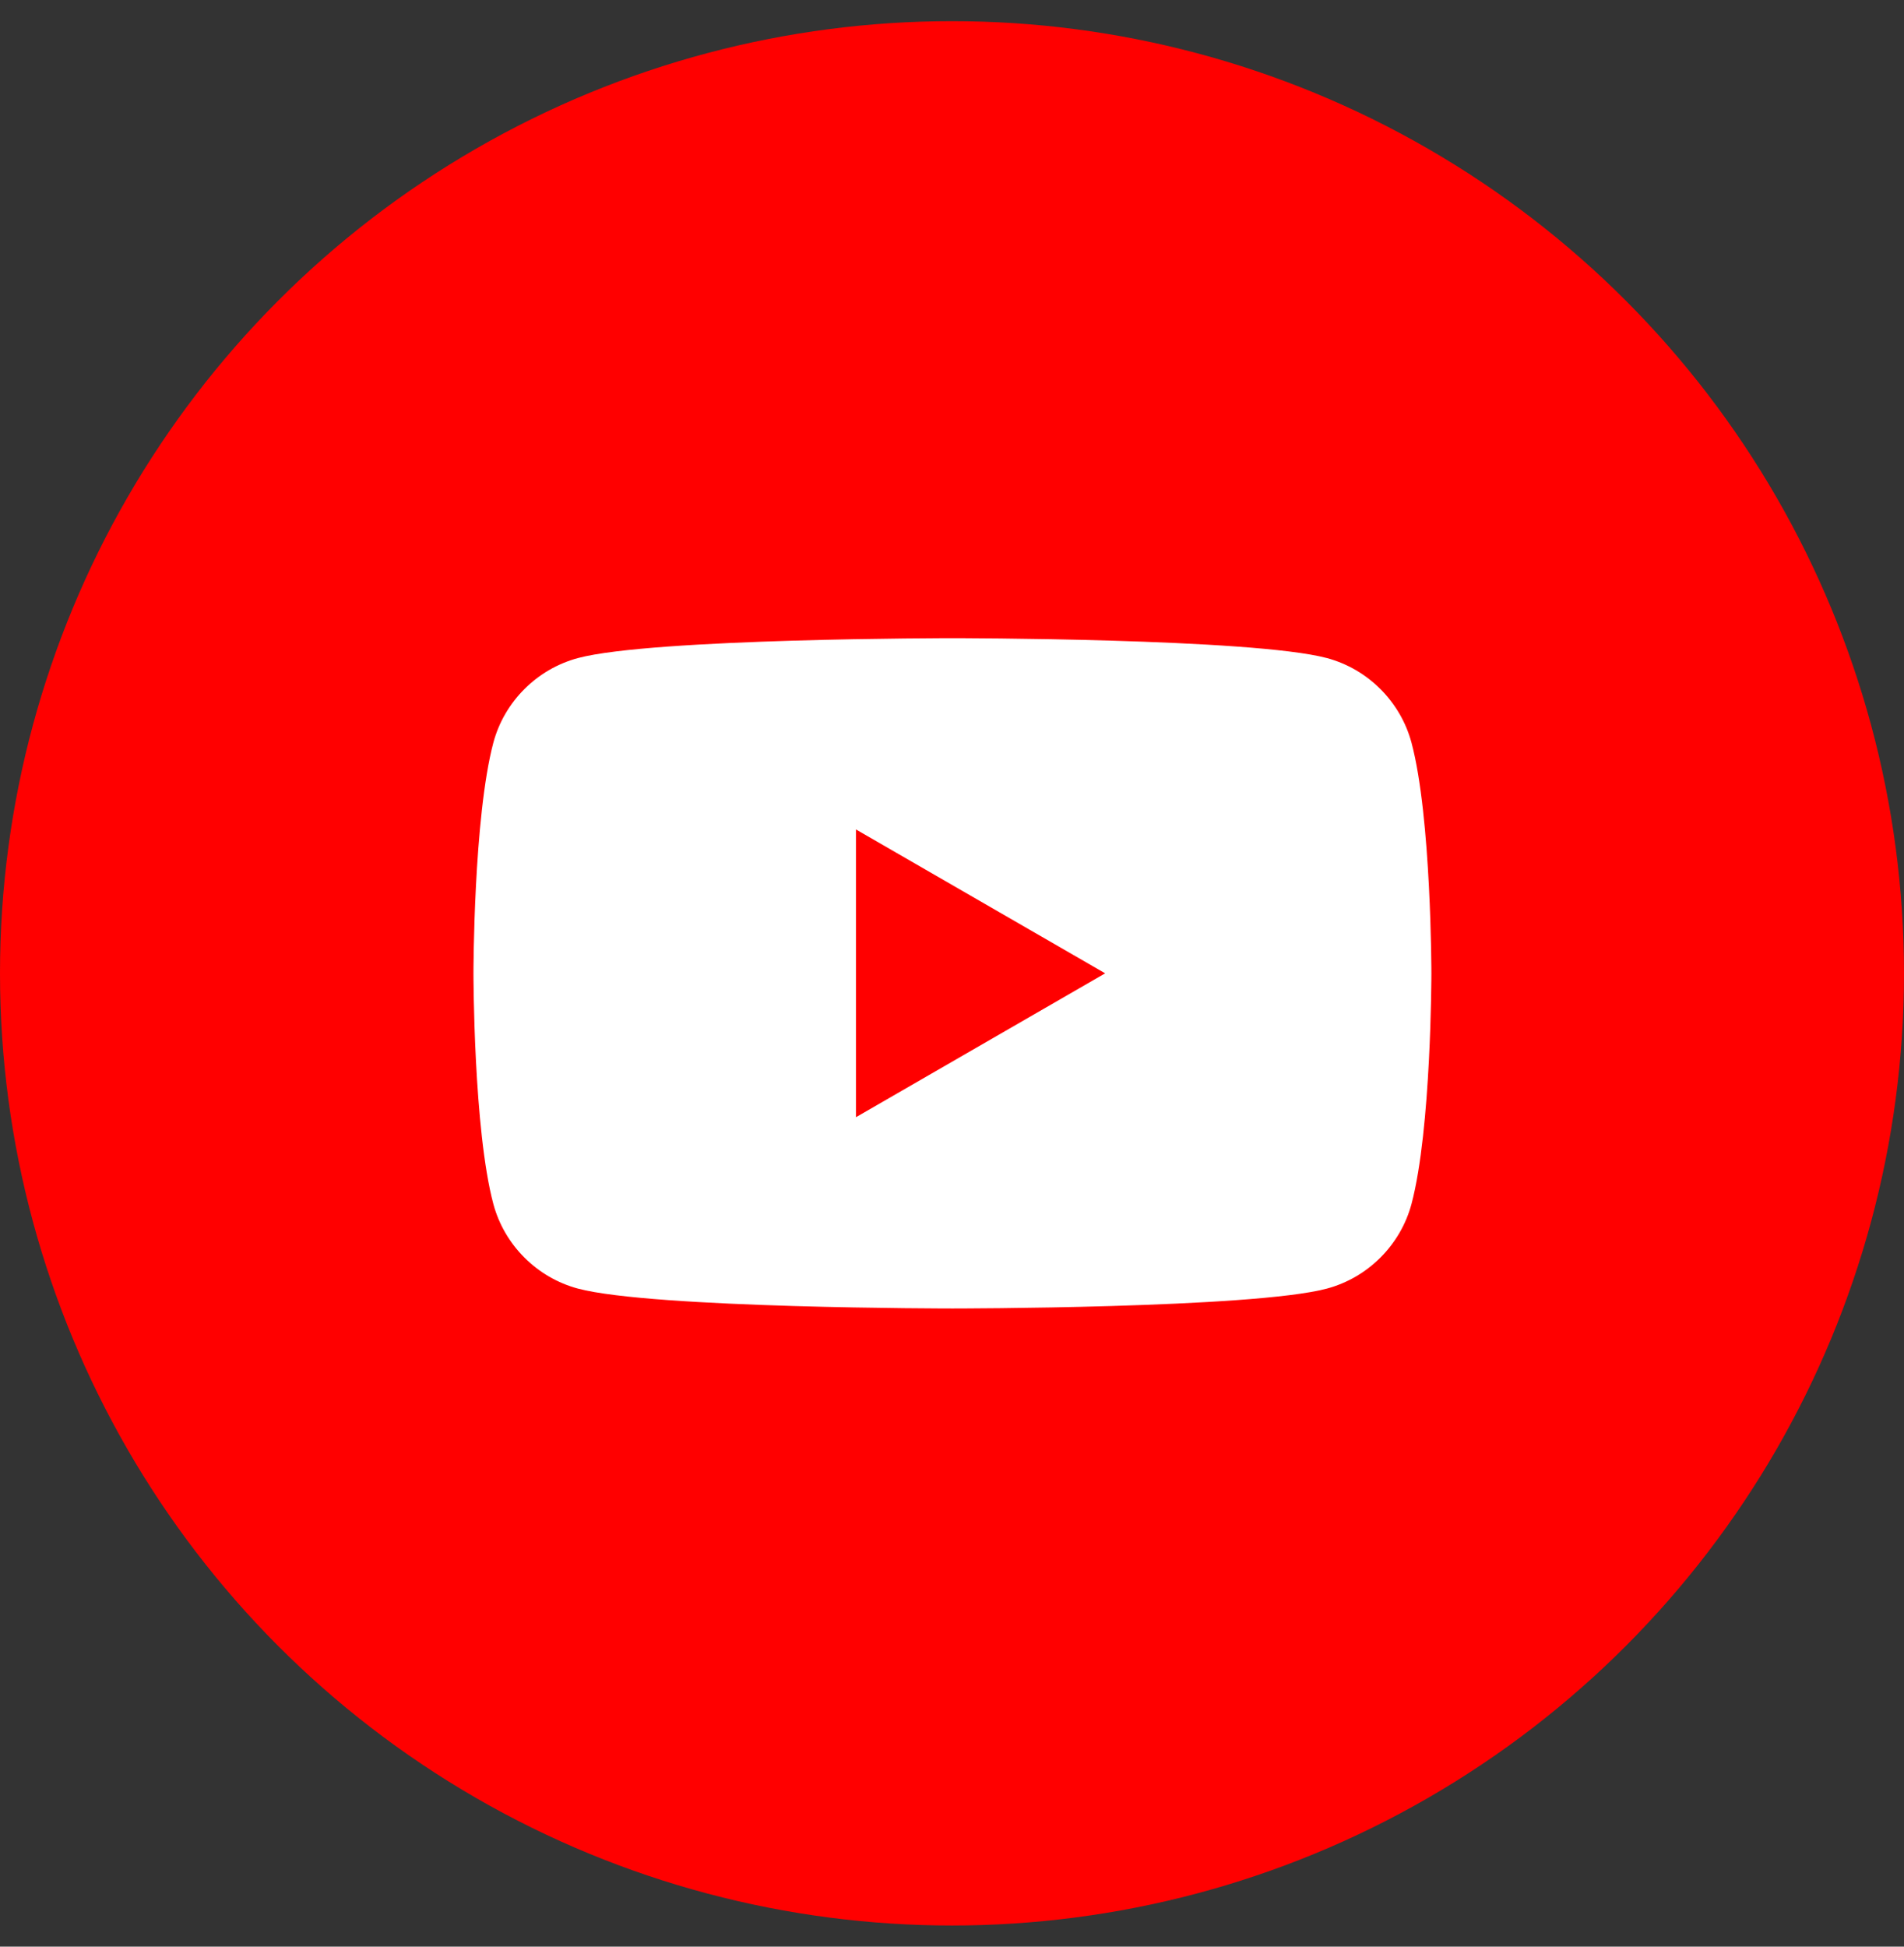 <?xml version="1.0" encoding="UTF-8"?><svg id="_レイヤー_2" xmlns="http://www.w3.org/2000/svg" viewBox="0 0 45 46"><rect x="0" y="0" width="45" height="46" fill="#333333" stroke="none"/><defs><style>.cls-1{fill:#fff;}.cls-2{fill:red;}</style></defs><circle class="cls-2" cx="22.5" cy="23" r="22.5"/><path class="cls-1" d="M33.36,17.55c-.26-.97-1.03-1.74-2-2-1.77-.47-8.85-.47-8.85-.47,0,0-7.09,0-8.85.47-.97.26-1.74,1.03-2,2-.47,1.77-.47,5.45-.47,5.45,0,0,0,3.69.47,5.45.26.97,1.03,1.74,2,2,1.77.47,8.85.47,8.85.47,0,0,7.09,0,8.85-.47.97-.26,1.74-1.03,2-2,.47-1.77.47-5.45.47-5.45,0,0,0-3.69-.47-5.45Z"/><polygon class="cls-2" points="20.23 26.4 26.12 23 20.23 19.6 20.23 26.4"/></svg>